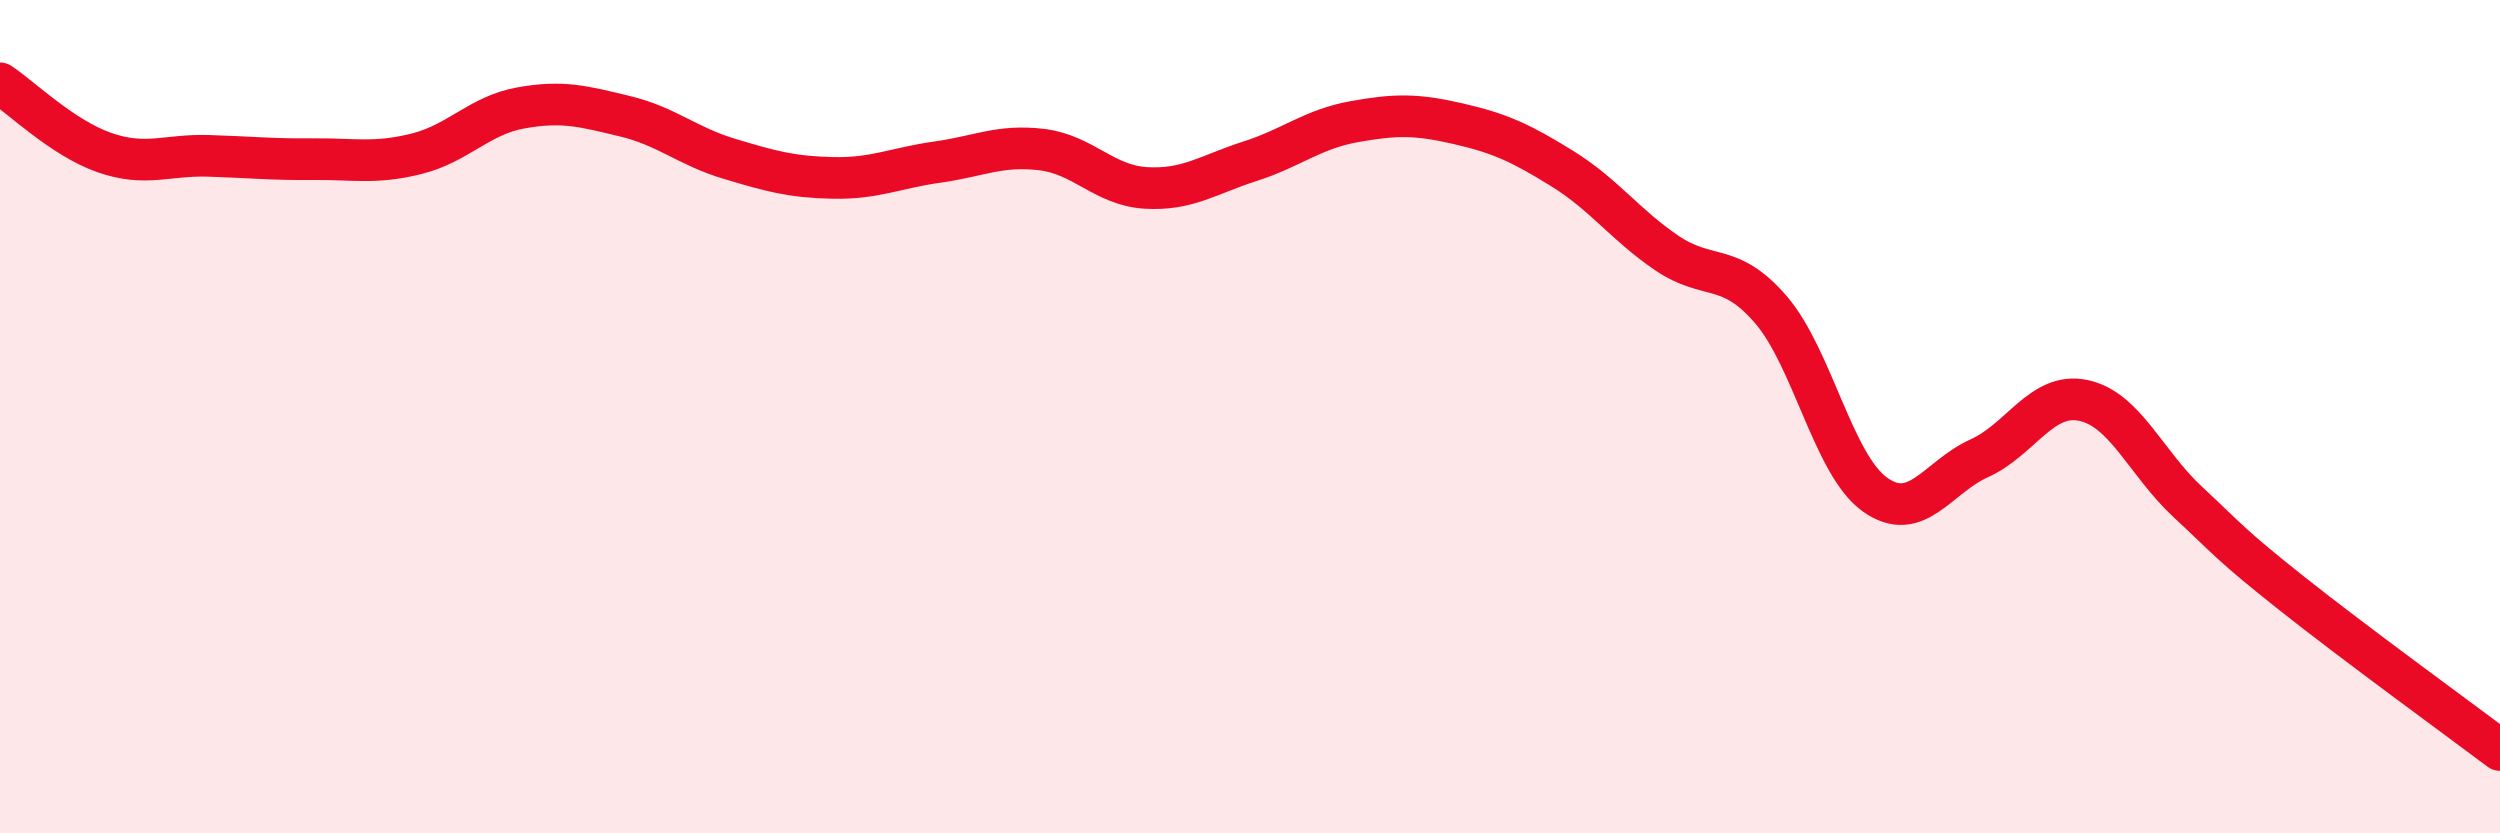 
    <svg width="60" height="20" viewBox="0 0 60 20" xmlns="http://www.w3.org/2000/svg">
      <path
        d="M 0,2 C 0.5,2.33 1.5,3.31 2.5,3.66 C 3.5,4.01 4,3.71 5,3.74 C 6,3.77 6.5,3.83 7.5,3.82 C 8.5,3.81 9,3.94 10,3.69 C 11,3.44 11.5,2.77 12.5,2.59 C 13.5,2.41 14,2.55 15,2.79 C 16,3.03 16.5,3.51 17.5,3.81 C 18.5,4.11 19,4.25 20,4.27 C 21,4.29 21.5,4.03 22.5,3.89 C 23.5,3.75 24,3.47 25,3.59 C 26,3.71 26.5,4.45 27.5,4.51 C 28.5,4.57 29,4.19 30,3.87 C 31,3.55 31.5,3.1 32.5,2.92 C 33.5,2.74 34,2.74 35,2.97 C 36,3.2 36.5,3.43 37.5,4.05 C 38.5,4.67 39,5.39 40,6.07 C 41,6.75 41.5,6.27 42.5,7.43 C 43.5,8.59 44,11.16 45,11.87 C 46,12.58 46.5,11.45 47.5,11 C 48.5,10.55 49,9.4 50,9.61 C 51,9.82 51.5,11.11 52.5,12.04 C 53.5,12.97 53.5,13.05 55,14.24 C 56.5,15.43 59,17.25 60,18L60 20L0 20Z"
        fill="#EB0A25"
        opacity="0.1"
        stroke-linecap="round"
        stroke-linejoin="round"
      />
      <path
        d="M 0,2 C 0.5,2.33 1.5,3.31 2.5,3.66 C 3.5,4.01 4,3.71 5,3.74 C 6,3.77 6.5,3.83 7.5,3.82 C 8.5,3.81 9,3.94 10,3.69 C 11,3.44 11.5,2.77 12.5,2.59 C 13.5,2.41 14,2.55 15,2.79 C 16,3.03 16.5,3.51 17.5,3.81 C 18.5,4.11 19,4.25 20,4.27 C 21,4.29 21.5,4.03 22.5,3.89 C 23.5,3.75 24,3.47 25,3.59 C 26,3.71 26.5,4.45 27.5,4.51 C 28.5,4.57 29,4.19 30,3.87 C 31,3.55 31.5,3.1 32.5,2.92 C 33.5,2.74 34,2.74 35,2.97 C 36,3.2 36.5,3.43 37.5,4.05 C 38.5,4.67 39,5.39 40,6.07 C 41,6.75 41.5,6.27 42.5,7.43 C 43.5,8.59 44,11.16 45,11.87 C 46,12.58 46.5,11.45 47.5,11 C 48.5,10.55 49,9.4 50,9.61 C 51,9.82 51.5,11.11 52.5,12.04 C 53.5,12.97 53.5,13.05 55,14.24 C 56.5,15.43 59,17.25 60,18"
        stroke="#EB0A25"
        stroke-width="1"
        fill="none"
        stroke-linecap="round"
        stroke-linejoin="round"
      />
    </svg>
  